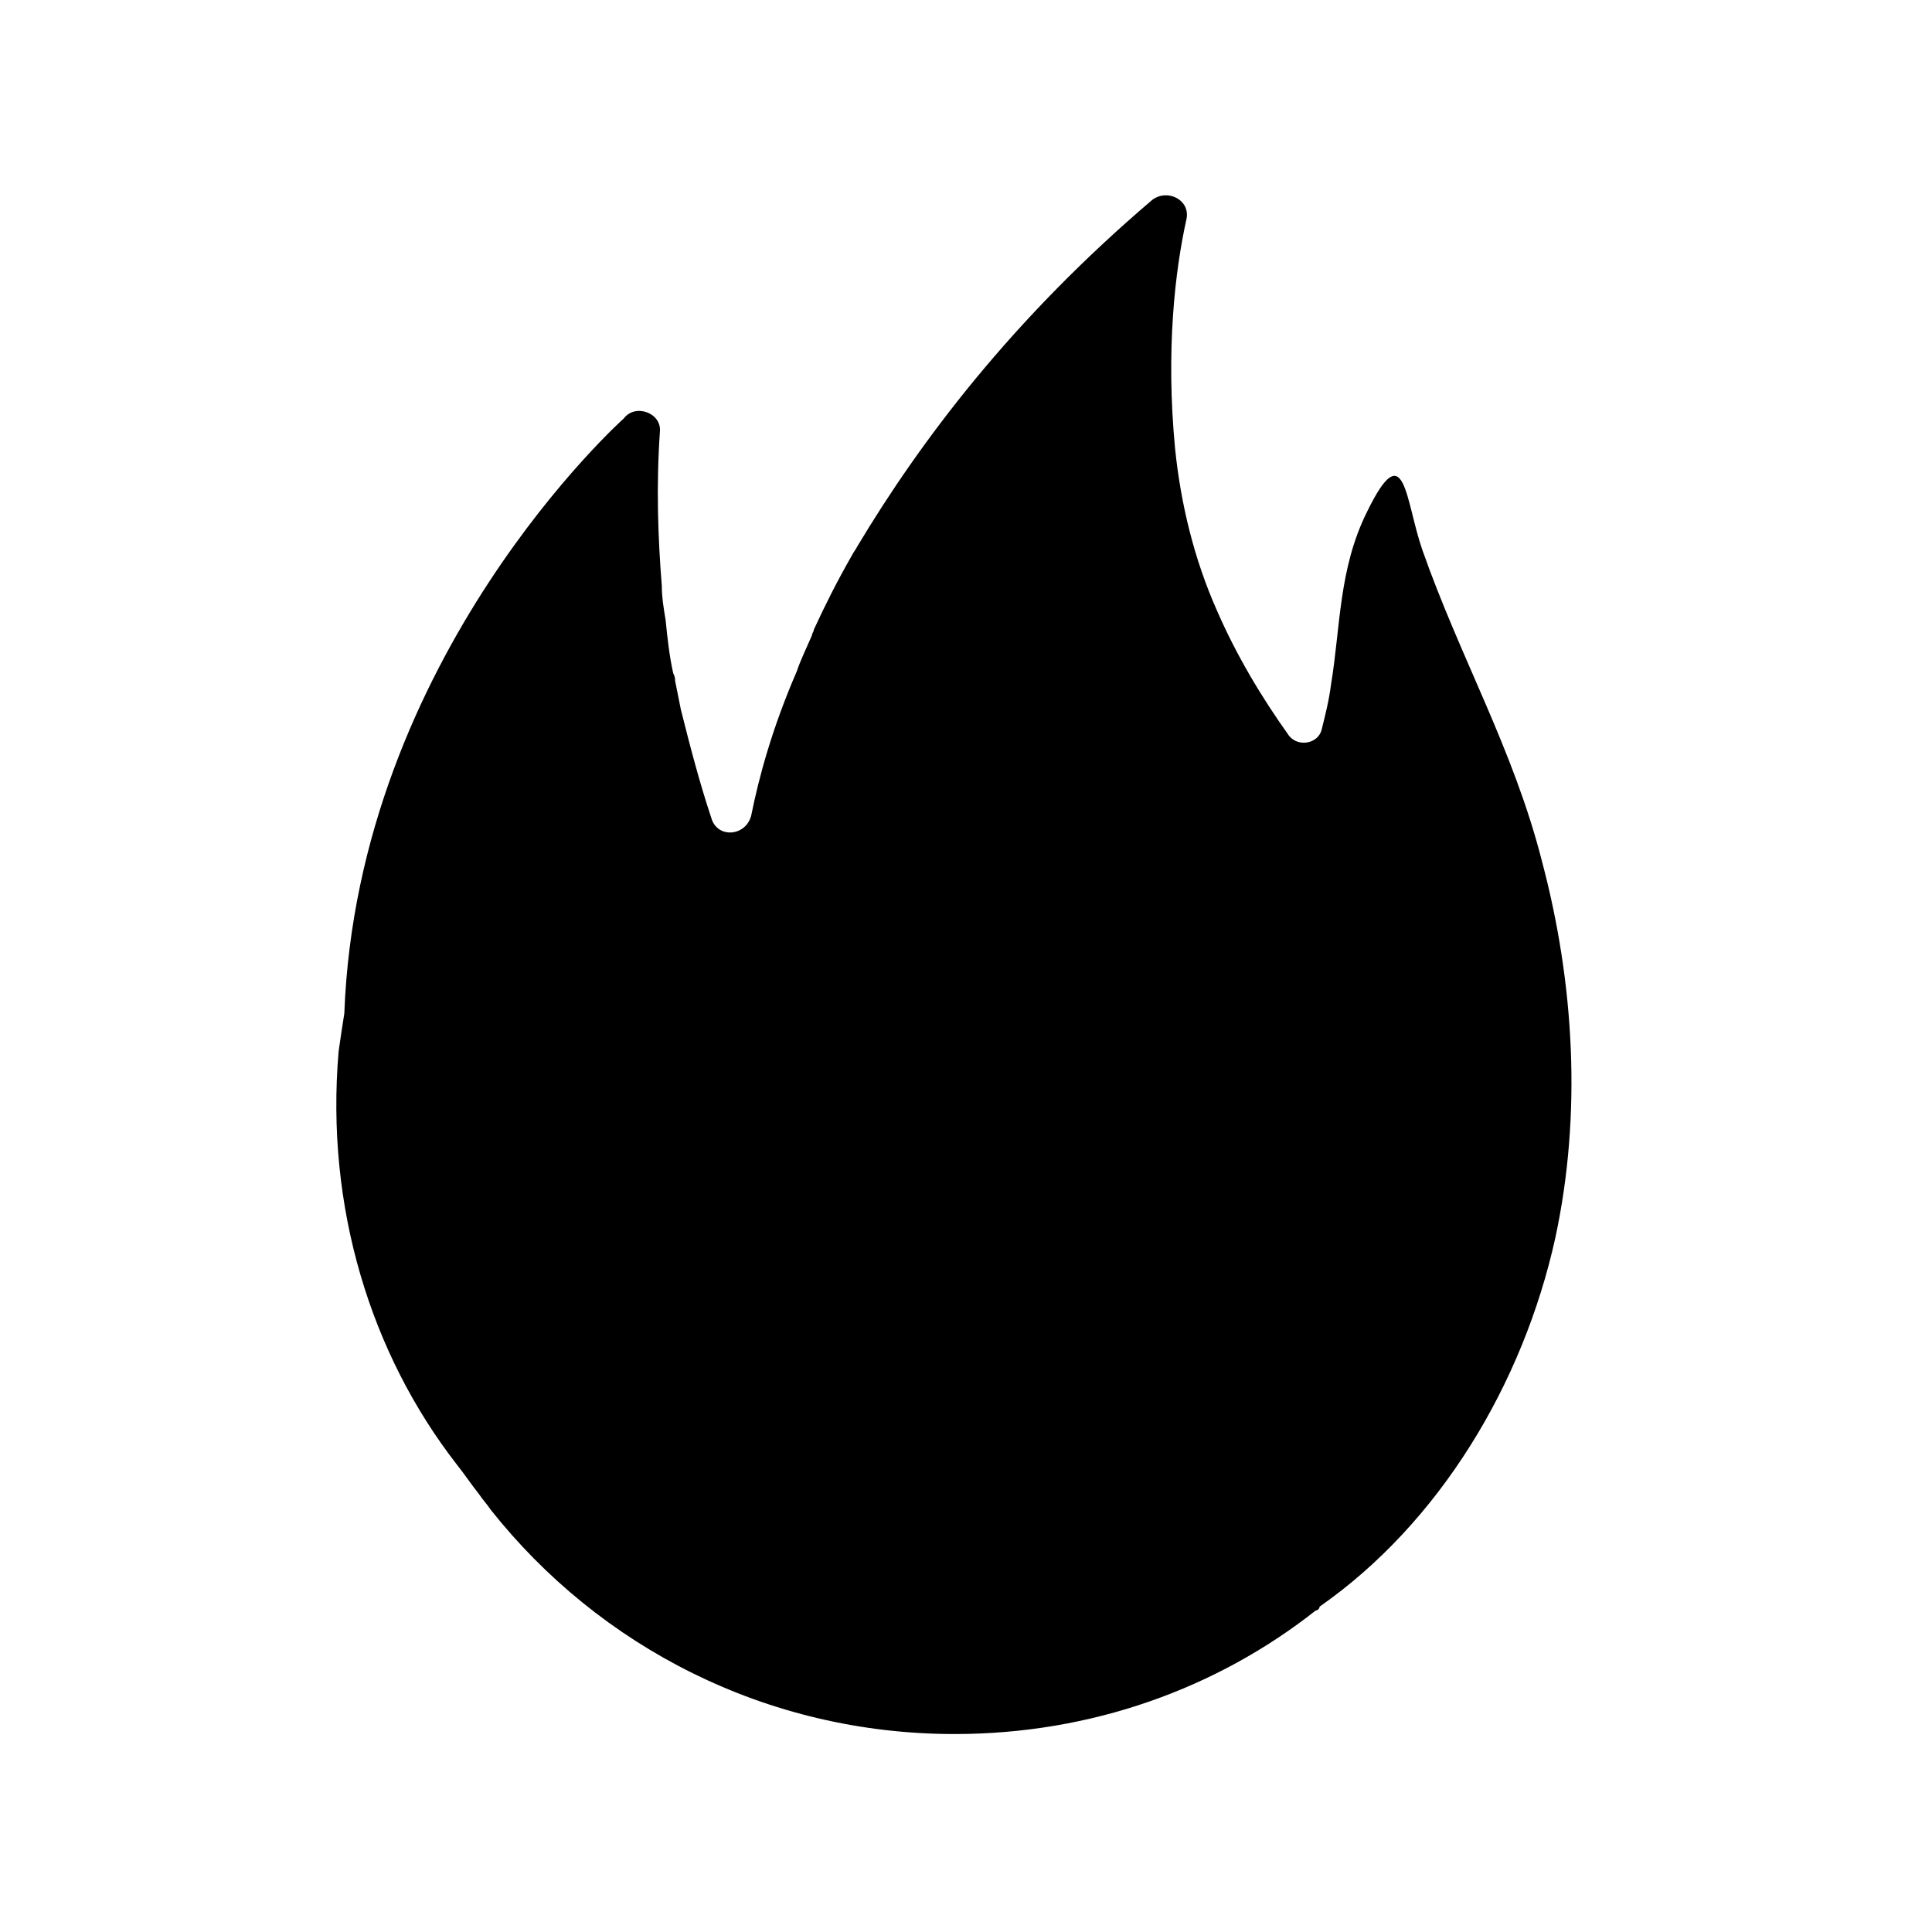 <?xml version="1.0" encoding="UTF-8"?>
<!-- Uploaded to: ICON Repo, www.iconrepo.com, Generator: ICON Repo Mixer Tools -->
<svg fill="#000000" width="800px" height="800px" version="1.1" viewBox="144 144 512 512" xmlns="http://www.w3.org/2000/svg">
 <path d="m552.65 372.29c-7.559-29.727-21.664-53.906-31.738-82.625-4.535-13.098-4.535-30.73-14.609-10.078-7.559 15.113-7.055 30.73-9.574 45.848-0.504 4.031-1.512 8.062-2.519 12.09-1.008 3.527-6.047 4.535-8.566 1.512-7.559-10.578-14.105-21.664-19.145-33.25-6.047-13.602-9.574-28.215-11.082-42.824-2.519-26.199 0-47.359 3.023-60.961 1.008-5.039-5.039-8.062-9.07-5.039-37.281 31.742-61.465 63.984-78.09 91.695-0.504 1.008-1.008 1.512-1.512 2.519-4.031 7.055-7.055 13.098-10.078 19.648 0 0.504-0.504 1.008-0.504 1.512-1.512 3.527-3.023 6.551-4.031 9.574-6.551 15.113-10.078 28.215-12.09 38.289-1.512 5.543-9.07 6.047-10.578 0.504-3.023-9.07-5.543-18.641-8.062-28.719-0.504-2.519-1.008-5.039-1.512-7.559 0-0.504 0-1.008-0.504-2.016-1.008-4.535-1.512-9.07-2.016-14.105-0.504-3.023-1.008-6.047-1.008-9.07-1.008-12.594-1.512-26.199-0.504-40.809 0.504-5.039-6.551-7.559-9.574-3.527 0 0-70.535 62.977-74.059 157.69-0.504 3.023-1.008 6.551-1.512 10.078-3.527 41.312 8.566 80.105 31.234 109.33 2.016 2.519 4.031 5.543 6.047 8.062 1.008 1.512 2.016 2.519 3.023 4.031 28.719 36.273 73.051 59.449 122.93 59.449 36.273 0 69.527-12.09 95.723-32.746 0.504 0 1.008-0.504 1.008-1.008 31.742-22.172 53.91-58.949 62.477-97.742 7.055-32.746 5.039-67.512-3.527-99.754z"/>
</svg>